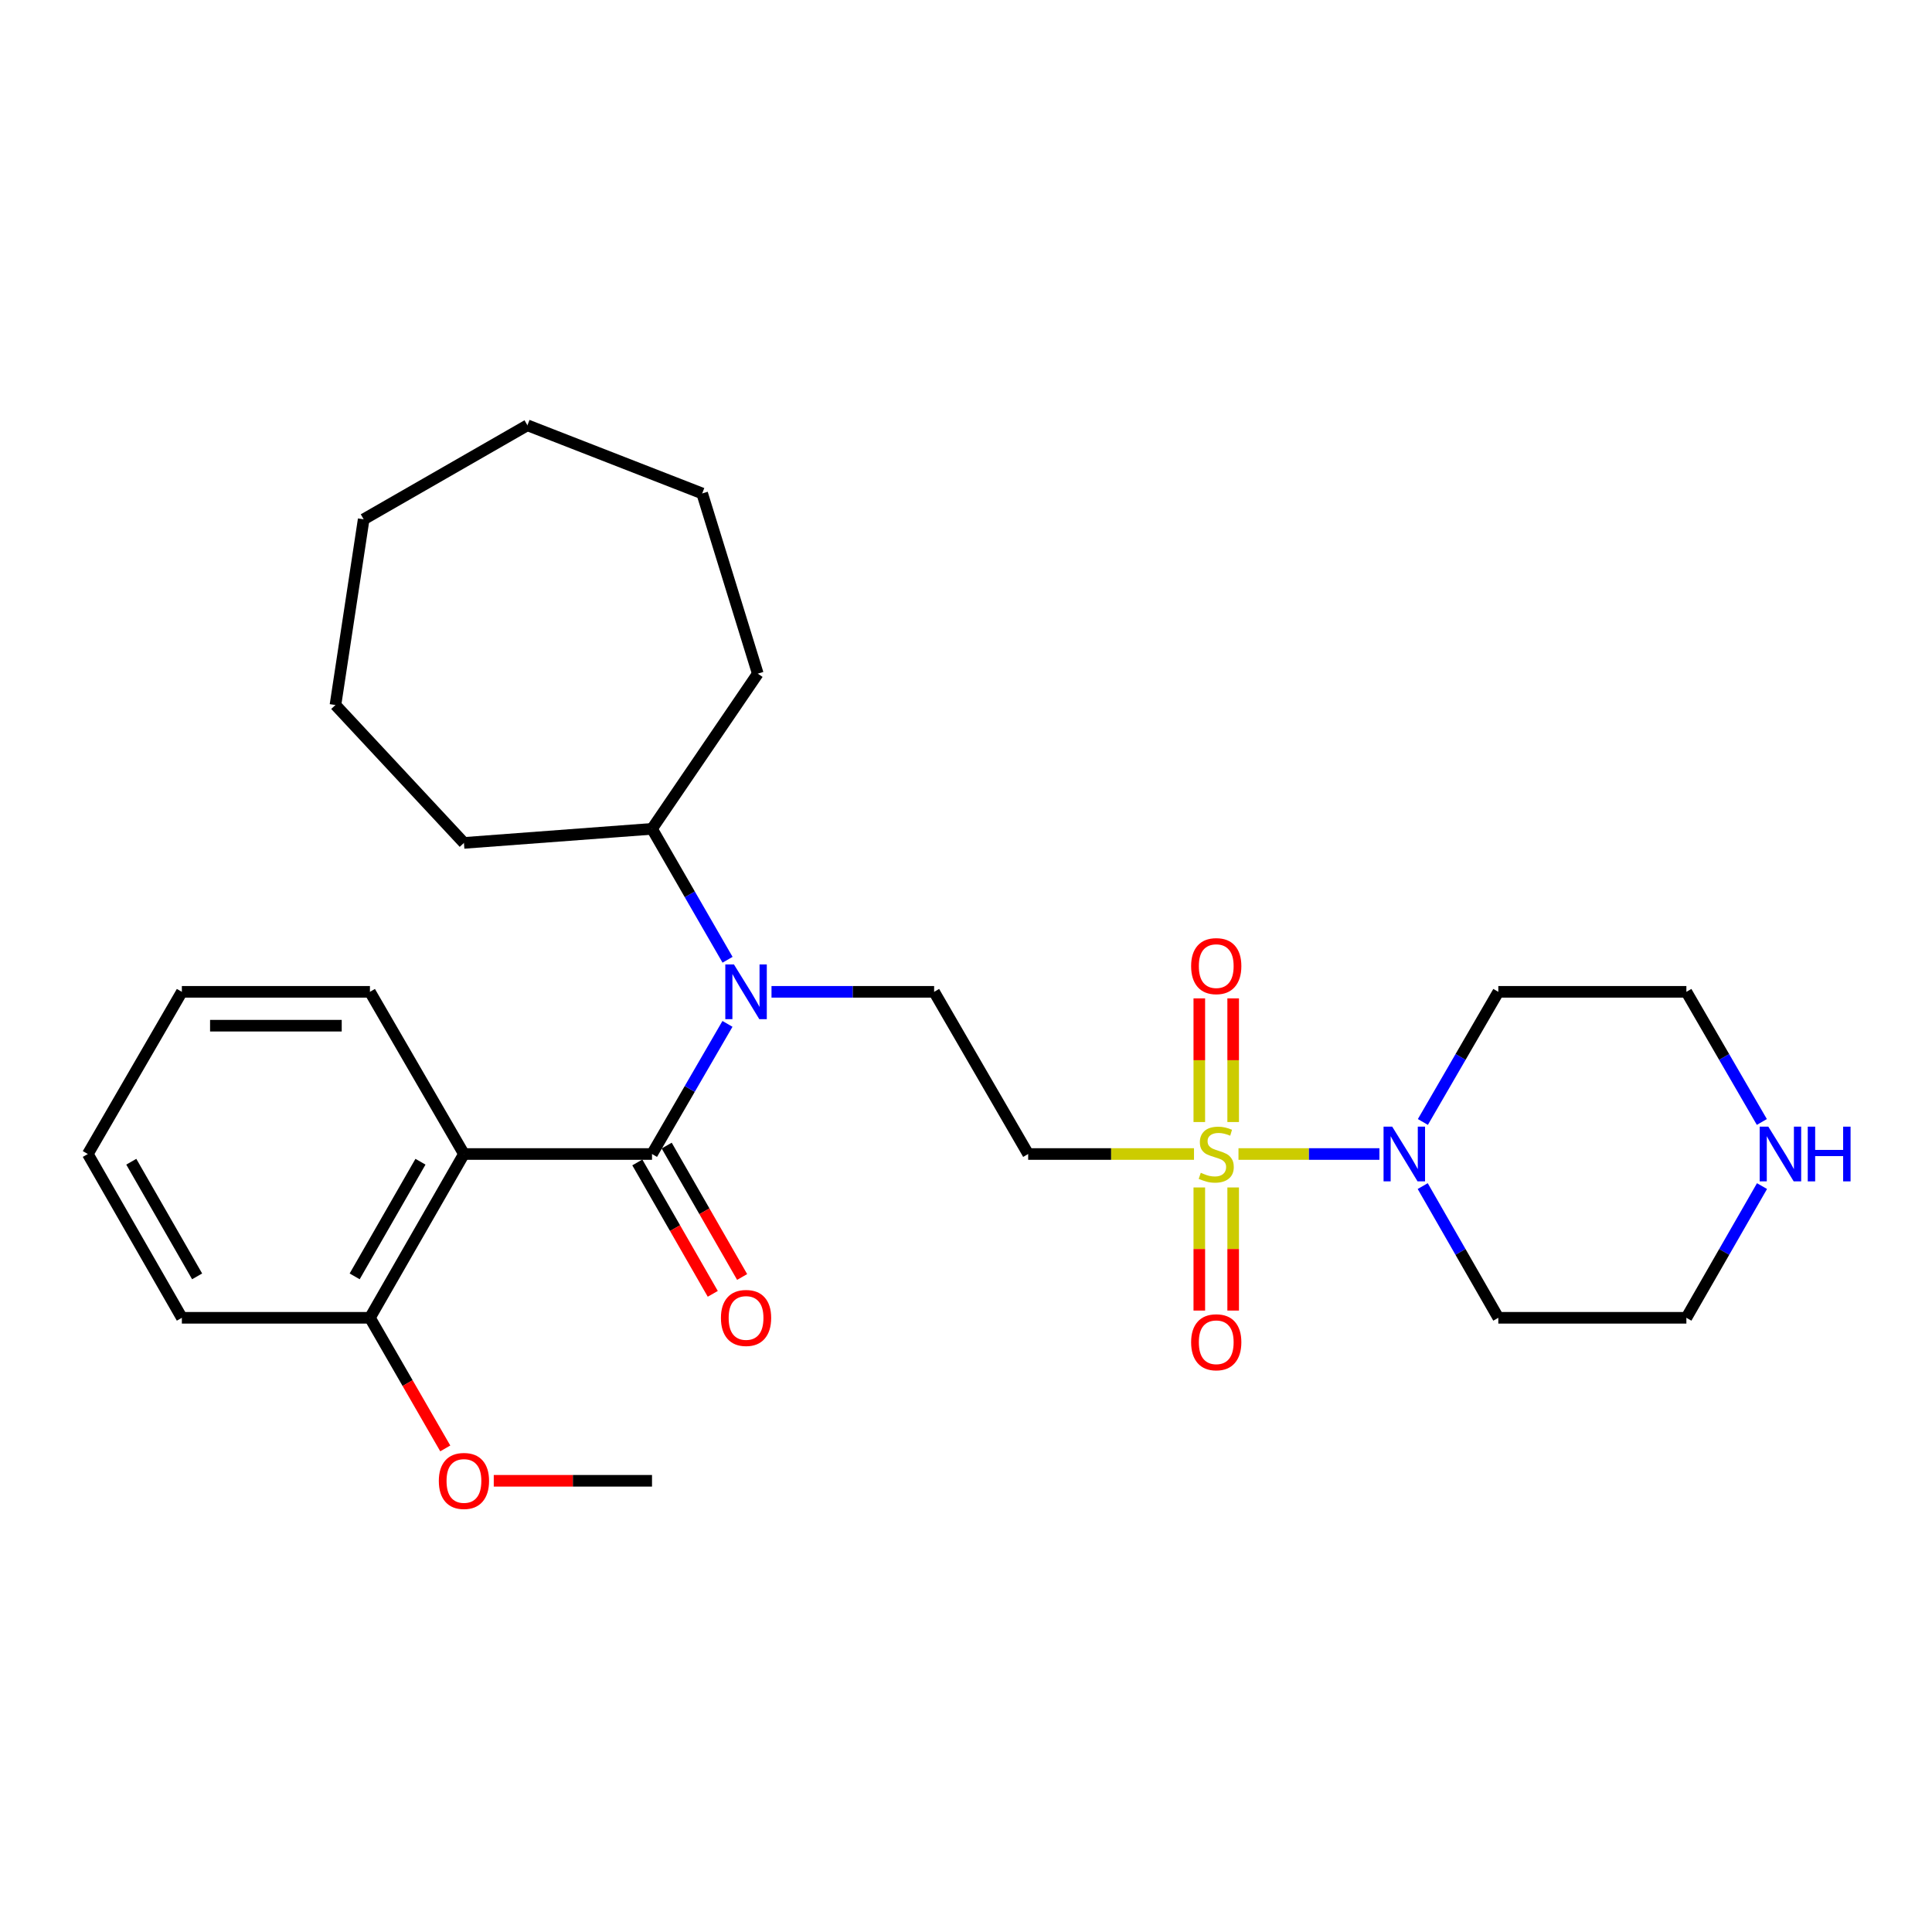 <?xml version='1.0' encoding='iso-8859-1'?>
<svg version='1.1' baseProfile='full'
              xmlns='http://www.w3.org/2000/svg'
                      xmlns:rdkit='http://www.rdkit.org/xml'
                      xmlns:xlink='http://www.w3.org/1999/xlink'
                  xml:space='preserve'
width='1000px' height='1000px' viewBox='0 0 1000 1000'>
<!-- END OF HEADER -->
<rect style='opacity:1.0;fill:#FFFFFF;stroke:none' width='1000' height='1000' x='0' y='0'> </rect>
<path class='bond-2' d='M 641.036,597.316 L 677.509,597.316' style='fill:none;fill-rule:evenodd;stroke:#CCCC00;stroke-width:6px;stroke-linecap:butt;stroke-linejoin:miter;stroke-opacity:1' />
<path class='bond-2' d='M 677.509,597.316 L 713.982,597.316' style='fill:none;fill-rule:evenodd;stroke:#0000FF;stroke-width:6px;stroke-linecap:butt;stroke-linejoin:miter;stroke-opacity:1' />
<path class='bond-4' d='M 618.009,597.316 L 575.094,597.316' style='fill:none;fill-rule:evenodd;stroke:#CCCC00;stroke-width:6px;stroke-linecap:butt;stroke-linejoin:miter;stroke-opacity:1' />
<path class='bond-4' d='M 575.094,597.316 L 532.178,597.316' style='fill:none;fill-rule:evenodd;stroke:#000000;stroke-width:6px;stroke-linecap:butt;stroke-linejoin:miter;stroke-opacity:1' />
<path class='bond-6' d='M 620.759,614.63 L 620.759,646.489' style='fill:none;fill-rule:evenodd;stroke:#CCCC00;stroke-width:6px;stroke-linecap:butt;stroke-linejoin:miter;stroke-opacity:1' />
<path class='bond-6' d='M 620.759,646.489 L 620.759,678.349' style='fill:none;fill-rule:evenodd;stroke:#FF0000;stroke-width:6px;stroke-linecap:butt;stroke-linejoin:miter;stroke-opacity:1' />
<path class='bond-6' d='M 638.286,614.63 L 638.286,646.489' style='fill:none;fill-rule:evenodd;stroke:#CCCC00;stroke-width:6px;stroke-linecap:butt;stroke-linejoin:miter;stroke-opacity:1' />
<path class='bond-6' d='M 638.286,646.489 L 638.286,678.349' style='fill:none;fill-rule:evenodd;stroke:#FF0000;stroke-width:6px;stroke-linecap:butt;stroke-linejoin:miter;stroke-opacity:1' />
<path class='bond-7' d='M 638.286,580.762 L 638.286,548.761' style='fill:none;fill-rule:evenodd;stroke:#CCCC00;stroke-width:6px;stroke-linecap:butt;stroke-linejoin:miter;stroke-opacity:1' />
<path class='bond-7' d='M 638.286,548.761 L 638.286,516.76' style='fill:none;fill-rule:evenodd;stroke:#FF0000;stroke-width:6px;stroke-linecap:butt;stroke-linejoin:miter;stroke-opacity:1' />
<path class='bond-7' d='M 620.759,580.762 L 620.759,548.761' style='fill:none;fill-rule:evenodd;stroke:#CCCC00;stroke-width:6px;stroke-linecap:butt;stroke-linejoin:miter;stroke-opacity:1' />
<path class='bond-7' d='M 620.759,548.761 L 620.759,516.76' style='fill:none;fill-rule:evenodd;stroke:#FF0000;stroke-width:6px;stroke-linecap:butt;stroke-linejoin:miter;stroke-opacity:1' />
<path class='bond-0' d='M 337.479,597.316 L 357.009,563.636' style='fill:none;fill-rule:evenodd;stroke:#000000;stroke-width:6px;stroke-linecap:butt;stroke-linejoin:miter;stroke-opacity:1' />
<path class='bond-0' d='M 357.009,563.636 L 376.538,529.956' style='fill:none;fill-rule:evenodd;stroke:#0000FF;stroke-width:6px;stroke-linecap:butt;stroke-linejoin:miter;stroke-opacity:1' />
<path class='bond-1' d='M 337.479,597.316 L 240.134,597.316' style='fill:none;fill-rule:evenodd;stroke:#000000;stroke-width:6px;stroke-linecap:butt;stroke-linejoin:miter;stroke-opacity:1' />
<path class='bond-8' d='M 329.879,601.68 L 349.405,635.685' style='fill:none;fill-rule:evenodd;stroke:#000000;stroke-width:6px;stroke-linecap:butt;stroke-linejoin:miter;stroke-opacity:1' />
<path class='bond-8' d='M 349.405,635.685 L 368.93,669.689' style='fill:none;fill-rule:evenodd;stroke:#FF0000;stroke-width:6px;stroke-linecap:butt;stroke-linejoin:miter;stroke-opacity:1' />
<path class='bond-8' d='M 345.079,592.952 L 364.604,626.957' style='fill:none;fill-rule:evenodd;stroke:#000000;stroke-width:6px;stroke-linecap:butt;stroke-linejoin:miter;stroke-opacity:1' />
<path class='bond-8' d='M 364.604,626.957 L 384.13,660.962' style='fill:none;fill-rule:evenodd;stroke:#FF0000;stroke-width:6px;stroke-linecap:butt;stroke-linejoin:miter;stroke-opacity:1' />
<path class='bond-9' d='M 240.134,597.316 L 191.476,682.089' style='fill:none;fill-rule:evenodd;stroke:#000000;stroke-width:6px;stroke-linecap:butt;stroke-linejoin:miter;stroke-opacity:1' />
<path class='bond-9' d='M 217.634,601.307 L 183.574,660.648' style='fill:none;fill-rule:evenodd;stroke:#000000;stroke-width:6px;stroke-linecap:butt;stroke-linejoin:miter;stroke-opacity:1' />
<path class='bond-14' d='M 240.134,597.316 L 191.476,513.37' style='fill:none;fill-rule:evenodd;stroke:#000000;stroke-width:6px;stroke-linecap:butt;stroke-linejoin:miter;stroke-opacity:1' />
<path class='bond-12' d='M 736.397,613.919 L 755.961,648.004' style='fill:none;fill-rule:evenodd;stroke:#0000FF;stroke-width:6px;stroke-linecap:butt;stroke-linejoin:miter;stroke-opacity:1' />
<path class='bond-12' d='M 755.961,648.004 L 775.525,682.089' style='fill:none;fill-rule:evenodd;stroke:#000000;stroke-width:6px;stroke-linecap:butt;stroke-linejoin:miter;stroke-opacity:1' />
<path class='bond-13' d='M 736.481,580.73 L 756.003,547.05' style='fill:none;fill-rule:evenodd;stroke:#0000FF;stroke-width:6px;stroke-linecap:butt;stroke-linejoin:miter;stroke-opacity:1' />
<path class='bond-13' d='M 756.003,547.05 L 775.525,513.37' style='fill:none;fill-rule:evenodd;stroke:#000000;stroke-width:6px;stroke-linecap:butt;stroke-linejoin:miter;stroke-opacity:1' />
<path class='bond-3' d='M 399.33,513.37 L 441.415,513.37' style='fill:none;fill-rule:evenodd;stroke:#0000FF;stroke-width:6px;stroke-linecap:butt;stroke-linejoin:miter;stroke-opacity:1' />
<path class='bond-3' d='M 441.415,513.37 L 483.501,513.37' style='fill:none;fill-rule:evenodd;stroke:#000000;stroke-width:6px;stroke-linecap:butt;stroke-linejoin:miter;stroke-opacity:1' />
<path class='bond-11' d='M 376.581,496.775 L 357.03,462.89' style='fill:none;fill-rule:evenodd;stroke:#0000FF;stroke-width:6px;stroke-linecap:butt;stroke-linejoin:miter;stroke-opacity:1' />
<path class='bond-11' d='M 357.03,462.89 L 337.479,429.005' style='fill:none;fill-rule:evenodd;stroke:#000000;stroke-width:6px;stroke-linecap:butt;stroke-linejoin:miter;stroke-opacity:1' />
<path class='bond-5' d='M 532.178,597.316 L 483.501,513.37' style='fill:none;fill-rule:evenodd;stroke:#000000;stroke-width:6px;stroke-linecap:butt;stroke-linejoin:miter;stroke-opacity:1' />
<path class='bond-15' d='M 191.476,682.089 L 210.974,715.894' style='fill:none;fill-rule:evenodd;stroke:#000000;stroke-width:6px;stroke-linecap:butt;stroke-linejoin:miter;stroke-opacity:1' />
<path class='bond-15' d='M 210.974,715.894 L 230.471,749.699' style='fill:none;fill-rule:evenodd;stroke:#FF0000;stroke-width:6px;stroke-linecap:butt;stroke-linejoin:miter;stroke-opacity:1' />
<path class='bond-18' d='M 191.476,682.089 L 94.132,682.089' style='fill:none;fill-rule:evenodd;stroke:#000000;stroke-width:6px;stroke-linecap:butt;stroke-linejoin:miter;stroke-opacity:1' />
<path class='bond-10' d='M 911.929,580.73 L 892.4,547.05' style='fill:none;fill-rule:evenodd;stroke:#0000FF;stroke-width:6px;stroke-linecap:butt;stroke-linejoin:miter;stroke-opacity:1' />
<path class='bond-10' d='M 892.4,547.05 L 872.87,513.37' style='fill:none;fill-rule:evenodd;stroke:#000000;stroke-width:6px;stroke-linecap:butt;stroke-linejoin:miter;stroke-opacity:1' />
<path class='bond-28' d='M 912.013,613.92 L 892.441,648.005' style='fill:none;fill-rule:evenodd;stroke:#0000FF;stroke-width:6px;stroke-linecap:butt;stroke-linejoin:miter;stroke-opacity:1' />
<path class='bond-28' d='M 892.441,648.005 L 872.87,682.089' style='fill:none;fill-rule:evenodd;stroke:#000000;stroke-width:6px;stroke-linecap:butt;stroke-linejoin:miter;stroke-opacity:1' />
<path class='bond-19' d='M 337.479,429.005 L 392.232,348.681' style='fill:none;fill-rule:evenodd;stroke:#000000;stroke-width:6px;stroke-linecap:butt;stroke-linejoin:miter;stroke-opacity:1' />
<path class='bond-20' d='M 337.479,429.005 L 240.134,436.289' style='fill:none;fill-rule:evenodd;stroke:#000000;stroke-width:6px;stroke-linecap:butt;stroke-linejoin:miter;stroke-opacity:1' />
<path class='bond-16' d='M 775.525,682.089 L 872.87,682.089' style='fill:none;fill-rule:evenodd;stroke:#000000;stroke-width:6px;stroke-linecap:butt;stroke-linejoin:miter;stroke-opacity:1' />
<path class='bond-17' d='M 775.525,513.37 L 872.87,513.37' style='fill:none;fill-rule:evenodd;stroke:#000000;stroke-width:6px;stroke-linecap:butt;stroke-linejoin:miter;stroke-opacity:1' />
<path class='bond-22' d='M 191.476,513.37 L 94.132,513.37' style='fill:none;fill-rule:evenodd;stroke:#000000;stroke-width:6px;stroke-linecap:butt;stroke-linejoin:miter;stroke-opacity:1' />
<path class='bond-22' d='M 176.875,530.897 L 108.733,530.897' style='fill:none;fill-rule:evenodd;stroke:#000000;stroke-width:6px;stroke-linecap:butt;stroke-linejoin:miter;stroke-opacity:1' />
<path class='bond-21' d='M 255.568,766.454 L 296.523,766.454' style='fill:none;fill-rule:evenodd;stroke:#FF0000;stroke-width:6px;stroke-linecap:butt;stroke-linejoin:miter;stroke-opacity:1' />
<path class='bond-21' d='M 296.523,766.454 L 337.479,766.454' style='fill:none;fill-rule:evenodd;stroke:#000000;stroke-width:6px;stroke-linecap:butt;stroke-linejoin:miter;stroke-opacity:1' />
<path class='bond-30' d='M 94.132,682.089 L 45.455,597.316' style='fill:none;fill-rule:evenodd;stroke:#000000;stroke-width:6px;stroke-linecap:butt;stroke-linejoin:miter;stroke-opacity:1' />
<path class='bond-30' d='M 102.03,660.646 L 67.956,601.304' style='fill:none;fill-rule:evenodd;stroke:#000000;stroke-width:6px;stroke-linecap:butt;stroke-linejoin:miter;stroke-opacity:1' />
<path class='bond-25' d='M 392.232,348.681 L 363.448,255.407' style='fill:none;fill-rule:evenodd;stroke:#000000;stroke-width:6px;stroke-linecap:butt;stroke-linejoin:miter;stroke-opacity:1' />
<path class='bond-24' d='M 240.134,436.289 L 173.628,364.913' style='fill:none;fill-rule:evenodd;stroke:#000000;stroke-width:6px;stroke-linecap:butt;stroke-linejoin:miter;stroke-opacity:1' />
<path class='bond-23' d='M 94.132,513.37 L 45.455,597.316' style='fill:none;fill-rule:evenodd;stroke:#000000;stroke-width:6px;stroke-linecap:butt;stroke-linejoin:miter;stroke-opacity:1' />
<path class='bond-26' d='M 173.628,364.913 L 188.234,268.796' style='fill:none;fill-rule:evenodd;stroke:#000000;stroke-width:6px;stroke-linecap:butt;stroke-linejoin:miter;stroke-opacity:1' />
<path class='bond-27' d='M 363.448,255.407 L 272.988,220.128' style='fill:none;fill-rule:evenodd;stroke:#000000;stroke-width:6px;stroke-linecap:butt;stroke-linejoin:miter;stroke-opacity:1' />
<path class='bond-29' d='M 188.234,268.796 L 272.988,220.128' style='fill:none;fill-rule:evenodd;stroke:#000000;stroke-width:6px;stroke-linecap:butt;stroke-linejoin:miter;stroke-opacity:1' />
<path  class='atom-0' d='M 621.523 607.036
Q 621.843 607.156, 623.163 607.716
Q 624.483 608.276, 625.923 608.636
Q 627.403 608.956, 628.843 608.956
Q 631.523 608.956, 633.083 607.676
Q 634.643 606.356, 634.643 604.076
Q 634.643 602.516, 633.843 601.556
Q 633.083 600.596, 631.883 600.076
Q 630.683 599.556, 628.683 598.956
Q 626.163 598.196, 624.643 597.476
Q 623.163 596.756, 622.083 595.236
Q 621.043 593.716, 621.043 591.156
Q 621.043 587.596, 623.443 585.396
Q 625.883 583.196, 630.683 583.196
Q 633.963 583.196, 637.683 584.756
L 636.763 587.836
Q 633.363 586.436, 630.803 586.436
Q 628.043 586.436, 626.523 587.596
Q 625.003 588.716, 625.043 590.676
Q 625.043 592.196, 625.803 593.116
Q 626.603 594.036, 627.723 594.556
Q 628.883 595.076, 630.803 595.676
Q 633.363 596.476, 634.883 597.276
Q 636.403 598.076, 637.483 599.716
Q 638.603 601.316, 638.603 604.076
Q 638.603 607.996, 635.963 610.116
Q 633.363 612.196, 629.003 612.196
Q 626.483 612.196, 624.563 611.636
Q 622.683 611.116, 620.443 610.196
L 621.523 607.036
' fill='#CCCC00'/>
<path  class='atom-3' d='M 720.607 583.156
L 729.887 598.156
Q 730.807 599.636, 732.287 602.316
Q 733.767 604.996, 733.847 605.156
L 733.847 583.156
L 737.607 583.156
L 737.607 611.476
L 733.727 611.476
L 723.767 595.076
Q 722.607 593.156, 721.367 590.956
Q 720.167 588.756, 719.807 588.076
L 719.807 611.476
L 716.127 611.476
L 716.127 583.156
L 720.607 583.156
' fill='#0000FF'/>
<path  class='atom-4' d='M 379.896 499.21
L 389.176 514.21
Q 390.096 515.69, 391.576 518.37
Q 393.056 521.05, 393.136 521.21
L 393.136 499.21
L 396.896 499.21
L 396.896 527.53
L 393.016 527.53
L 383.056 511.13
Q 381.896 509.21, 380.656 507.01
Q 379.456 504.81, 379.096 504.13
L 379.096 527.53
L 375.416 527.53
L 375.416 499.21
L 379.896 499.21
' fill='#0000FF'/>
<path  class='atom-7' d='M 616.523 694.75
Q 616.523 687.95, 619.883 684.15
Q 623.243 680.35, 629.523 680.35
Q 635.803 680.35, 639.163 684.15
Q 642.523 687.95, 642.523 694.75
Q 642.523 701.63, 639.123 705.55
Q 635.723 709.43, 629.523 709.43
Q 623.283 709.43, 619.883 705.55
Q 616.523 701.67, 616.523 694.75
M 629.523 706.23
Q 633.843 706.23, 636.163 703.35
Q 638.523 700.43, 638.523 694.75
Q 638.523 689.19, 636.163 686.39
Q 633.843 683.55, 629.523 683.55
Q 625.203 683.55, 622.843 686.35
Q 620.523 689.15, 620.523 694.75
Q 620.523 700.47, 622.843 703.35
Q 625.203 706.23, 629.523 706.23
' fill='#FF0000'/>
<path  class='atom-8' d='M 616.523 500.061
Q 616.523 493.261, 619.883 489.461
Q 623.243 485.661, 629.523 485.661
Q 635.803 485.661, 639.163 489.461
Q 642.523 493.261, 642.523 500.061
Q 642.523 506.941, 639.123 510.861
Q 635.723 514.741, 629.523 514.741
Q 623.283 514.741, 619.883 510.861
Q 616.523 506.981, 616.523 500.061
M 629.523 511.541
Q 633.843 511.541, 636.163 508.661
Q 638.523 505.741, 638.523 500.061
Q 638.523 494.501, 636.163 491.701
Q 633.843 488.861, 629.523 488.861
Q 625.203 488.861, 622.843 491.661
Q 620.523 494.461, 620.523 500.061
Q 620.523 505.781, 622.843 508.661
Q 625.203 511.541, 629.523 511.541
' fill='#FF0000'/>
<path  class='atom-9' d='M 373.156 682.169
Q 373.156 675.369, 376.516 671.569
Q 379.876 667.769, 386.156 667.769
Q 392.436 667.769, 395.796 671.569
Q 399.156 675.369, 399.156 682.169
Q 399.156 689.049, 395.756 692.969
Q 392.356 696.849, 386.156 696.849
Q 379.916 696.849, 376.516 692.969
Q 373.156 689.089, 373.156 682.169
M 386.156 693.649
Q 390.476 693.649, 392.796 690.769
Q 395.156 687.849, 395.156 682.169
Q 395.156 676.609, 392.796 673.809
Q 390.476 670.969, 386.156 670.969
Q 381.836 670.969, 379.476 673.769
Q 377.156 676.569, 377.156 682.169
Q 377.156 687.889, 379.476 690.769
Q 381.836 693.649, 386.156 693.649
' fill='#FF0000'/>
<path  class='atom-11' d='M 915.287 583.156
L 924.567 598.156
Q 925.487 599.636, 926.967 602.316
Q 928.447 604.996, 928.527 605.156
L 928.527 583.156
L 932.287 583.156
L 932.287 611.476
L 928.407 611.476
L 918.447 595.076
Q 917.287 593.156, 916.047 590.956
Q 914.847 588.756, 914.487 588.076
L 914.487 611.476
L 910.807 611.476
L 910.807 583.156
L 915.287 583.156
' fill='#0000FF'/>
<path  class='atom-11' d='M 935.687 583.156
L 939.527 583.156
L 939.527 595.196
L 954.007 595.196
L 954.007 583.156
L 957.847 583.156
L 957.847 611.476
L 954.007 611.476
L 954.007 598.396
L 939.527 598.396
L 939.527 611.476
L 935.687 611.476
L 935.687 583.156
' fill='#0000FF'/>
<path  class='atom-16' d='M 227.134 766.534
Q 227.134 759.734, 230.494 755.934
Q 233.854 752.134, 240.134 752.134
Q 246.414 752.134, 249.774 755.934
Q 253.134 759.734, 253.134 766.534
Q 253.134 773.414, 249.734 777.334
Q 246.334 781.214, 240.134 781.214
Q 233.894 781.214, 230.494 777.334
Q 227.134 773.454, 227.134 766.534
M 240.134 778.014
Q 244.454 778.014, 246.774 775.134
Q 249.134 772.214, 249.134 766.534
Q 249.134 760.974, 246.774 758.174
Q 244.454 755.334, 240.134 755.334
Q 235.814 755.334, 233.454 758.134
Q 231.134 760.934, 231.134 766.534
Q 231.134 772.254, 233.454 775.134
Q 235.814 778.014, 240.134 778.014
' fill='#FF0000'/>
</svg>
